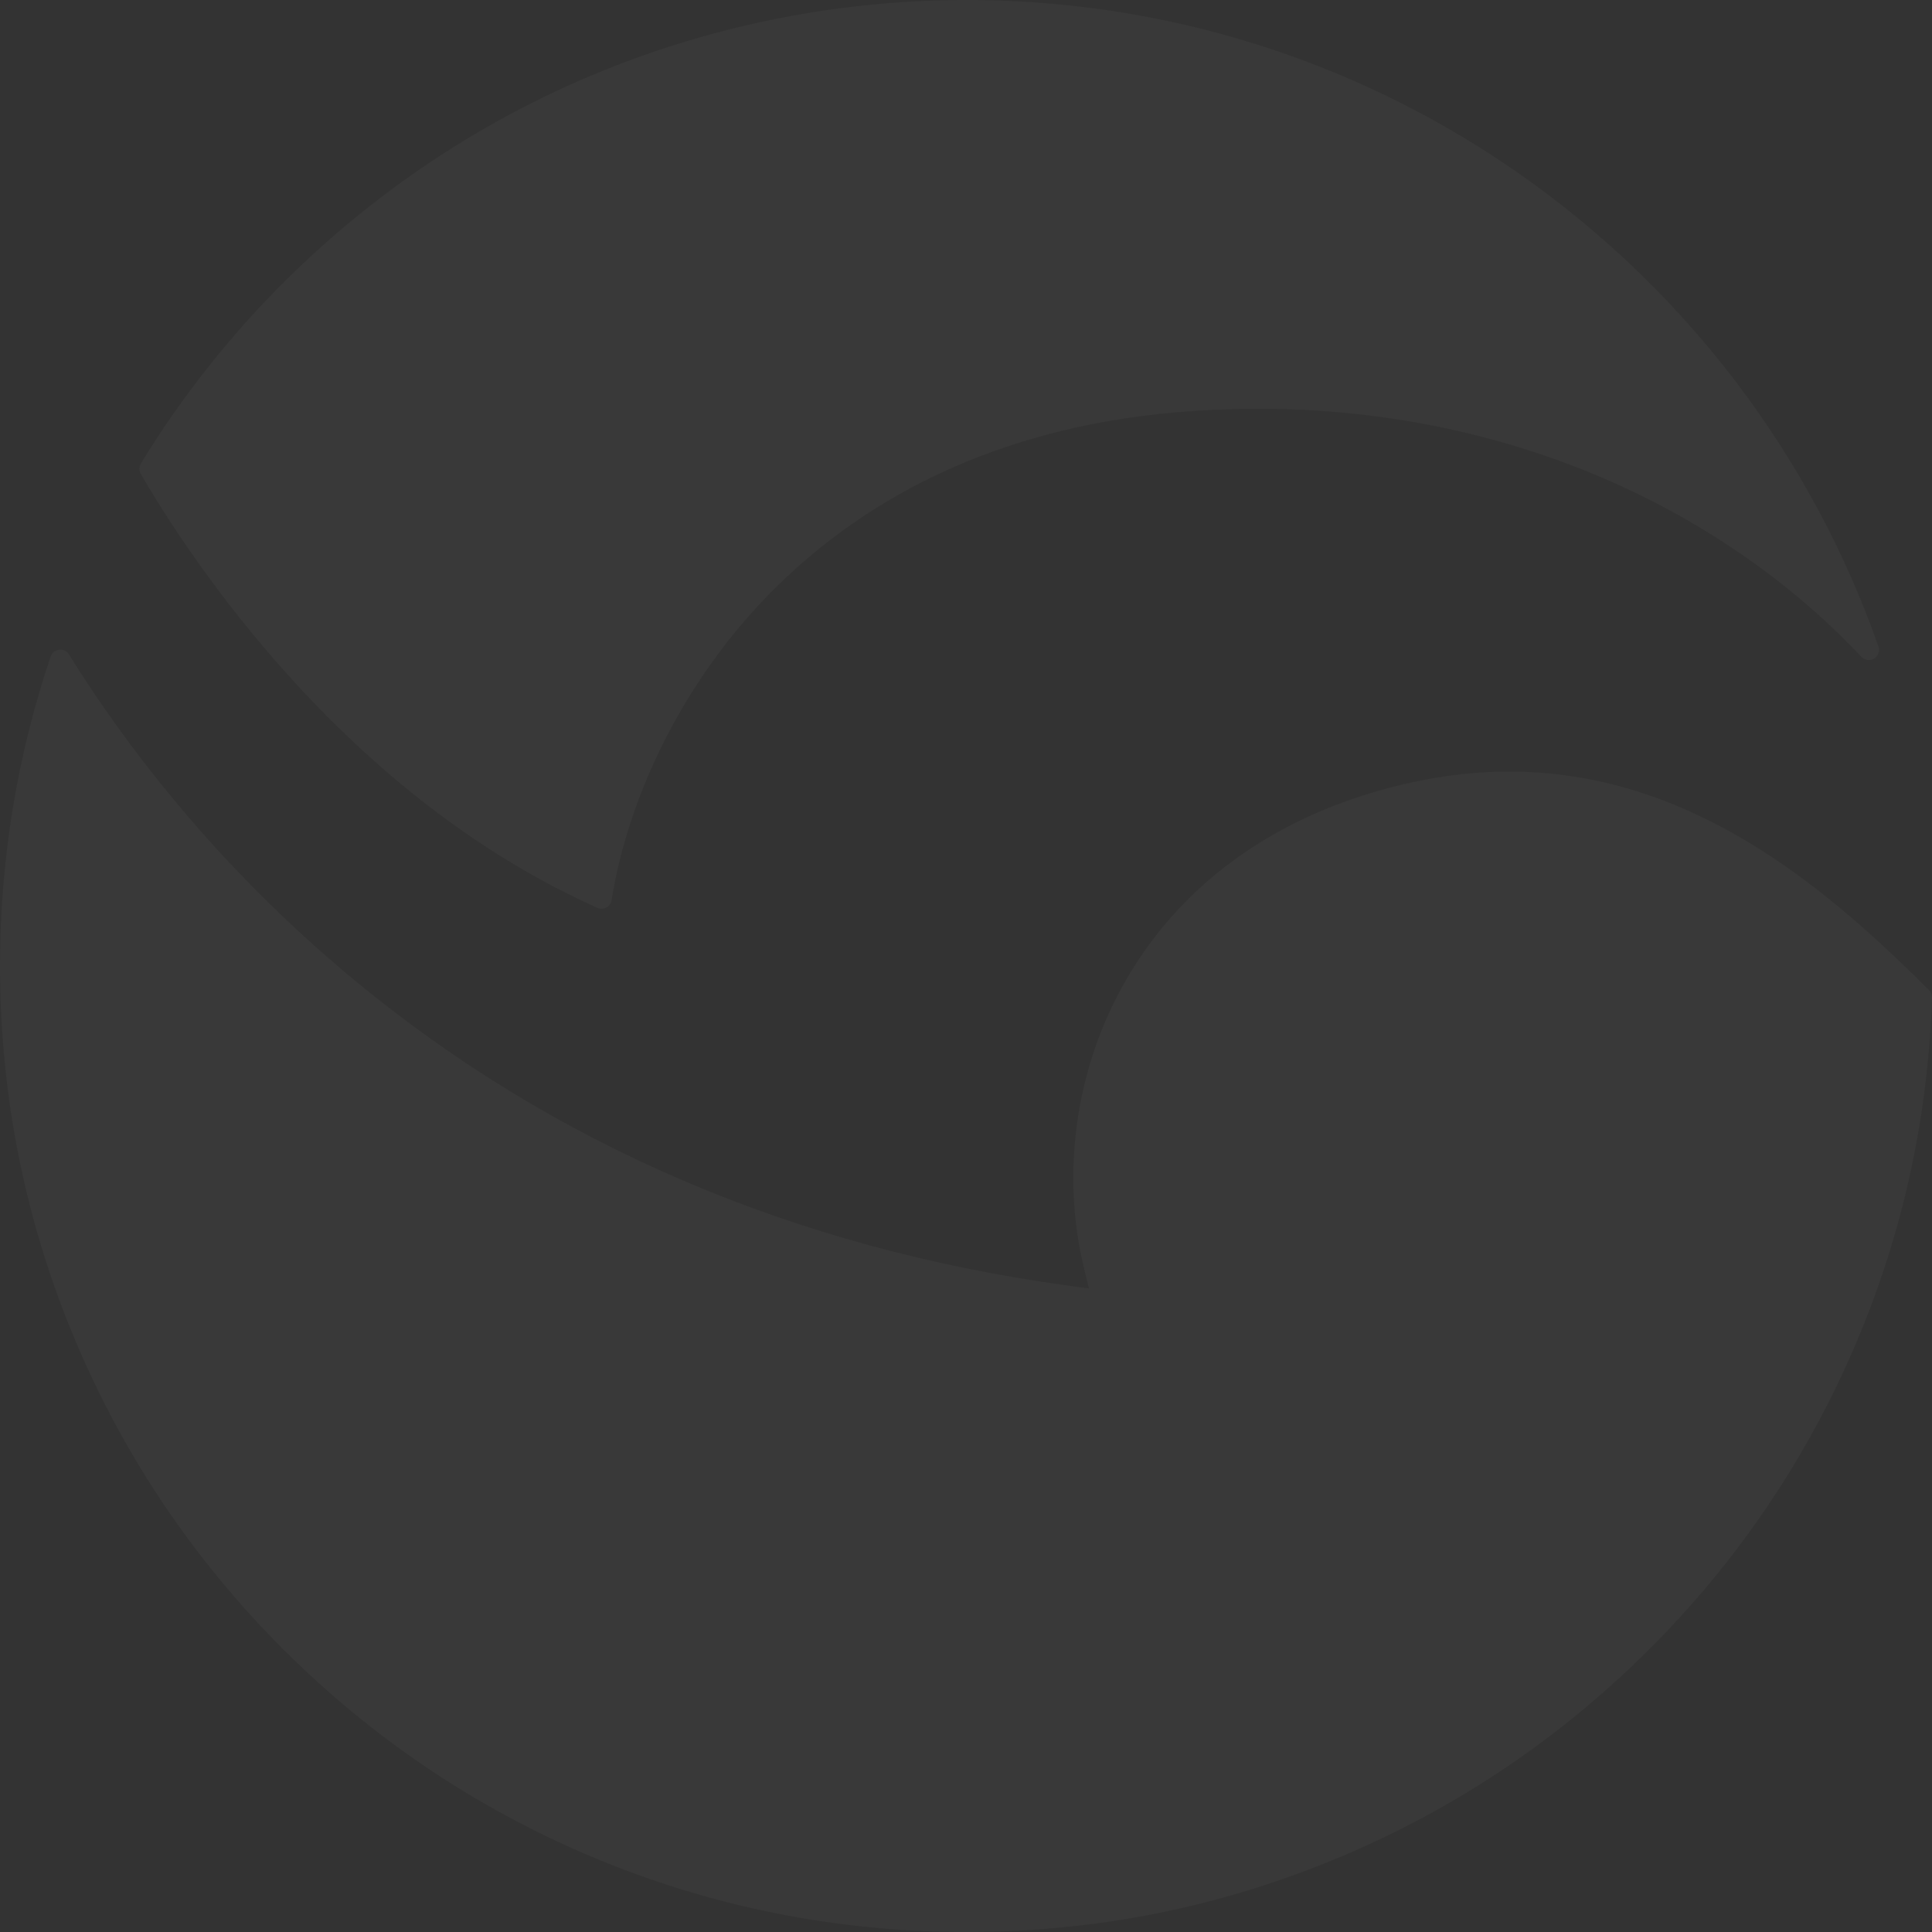 <svg width="718" height="718" viewBox="0 0 718 718" fill="none" xmlns="http://www.w3.org/2000/svg">
<rect x="0" y="0" width="718" height="718" fill="#333333" stroke="none"/>
<g opacity="0.03">
<path d="M108.929 252.965C143.611 290.943 181.658 319.35 222.026 337.396C222.519 337.616 223.046 337.723 223.565 337.723C224.185 337.723 224.805 337.569 225.365 337.269C226.398 336.71 227.112 335.703 227.298 334.544C233.197 297.513 251.735 259.076 278.164 229.076C296.354 208.431 318.145 191.592 342.934 179.024C371.037 164.783 402.978 156.087 437.866 153.175C447.878 152.342 457.957 151.915 467.815 151.915C524.333 151.915 578.898 165.949 625.625 192.491C650.654 206.712 672.911 224.078 691.781 244.116C692.515 244.895 693.521 245.302 694.534 245.302C695.207 245.302 695.887 245.122 696.494 244.756C698.02 243.829 698.687 241.963 698.1 240.277C689.882 216.814 679.13 194.097 666.152 172.753C645.162 138.234 618.686 107.681 587.457 81.925C555.975 55.963 520.674 35.725 482.533 21.764C443.059 7.324 401.525 0 359.098 0C295.448 0 232.917 16.866 178.266 48.773C126.9 78.766 83.353 121.468 52.338 172.266C51.618 173.453 51.598 174.939 52.298 176.132C61.17 191.378 80.327 221.639 108.929 252.959V252.965Z" fill="white"/>
<path d="M716.892 367.936C699.454 350.61 678.277 330.799 653.408 315.232C622.786 296.06 592.477 286.744 560.755 286.744C549.064 286.744 537.072 288.064 525.107 290.662C479.161 300.658 443.233 324.501 421.21 359.626C410.658 376.459 403.732 395.091 400.633 415.003C397.713 433.741 398.44 453.02 402.719 470.759L404.672 478.842L396.433 477.703C295.135 463.709 206.255 425.685 132.253 364.698C79.481 321.203 45.14 274.616 25.616 243.196C24.923 242.077 23.703 241.41 22.41 241.41C22.263 241.41 22.123 241.417 21.977 241.437C20.524 241.603 19.297 242.596 18.831 243.976C6.332 280.887 0 319.59 0 359C0 407.466 9.492 454.479 28.216 498.74C46.3 541.489 72.196 579.886 105.177 612.852C138.159 645.824 176.56 671.707 219.32 689.792C263.587 708.511 310.613 718 359.092 718C407.572 718 453.411 708.744 497.198 690.492C539.492 672.859 577.606 647.584 610.474 615.364C643.316 583.171 669.339 545.614 687.816 503.725C706.366 461.676 716.518 416.935 717.998 370.742C718.031 369.695 717.631 368.683 716.885 367.943L716.892 367.936Z" fill="white"/>
</g>
</svg>
